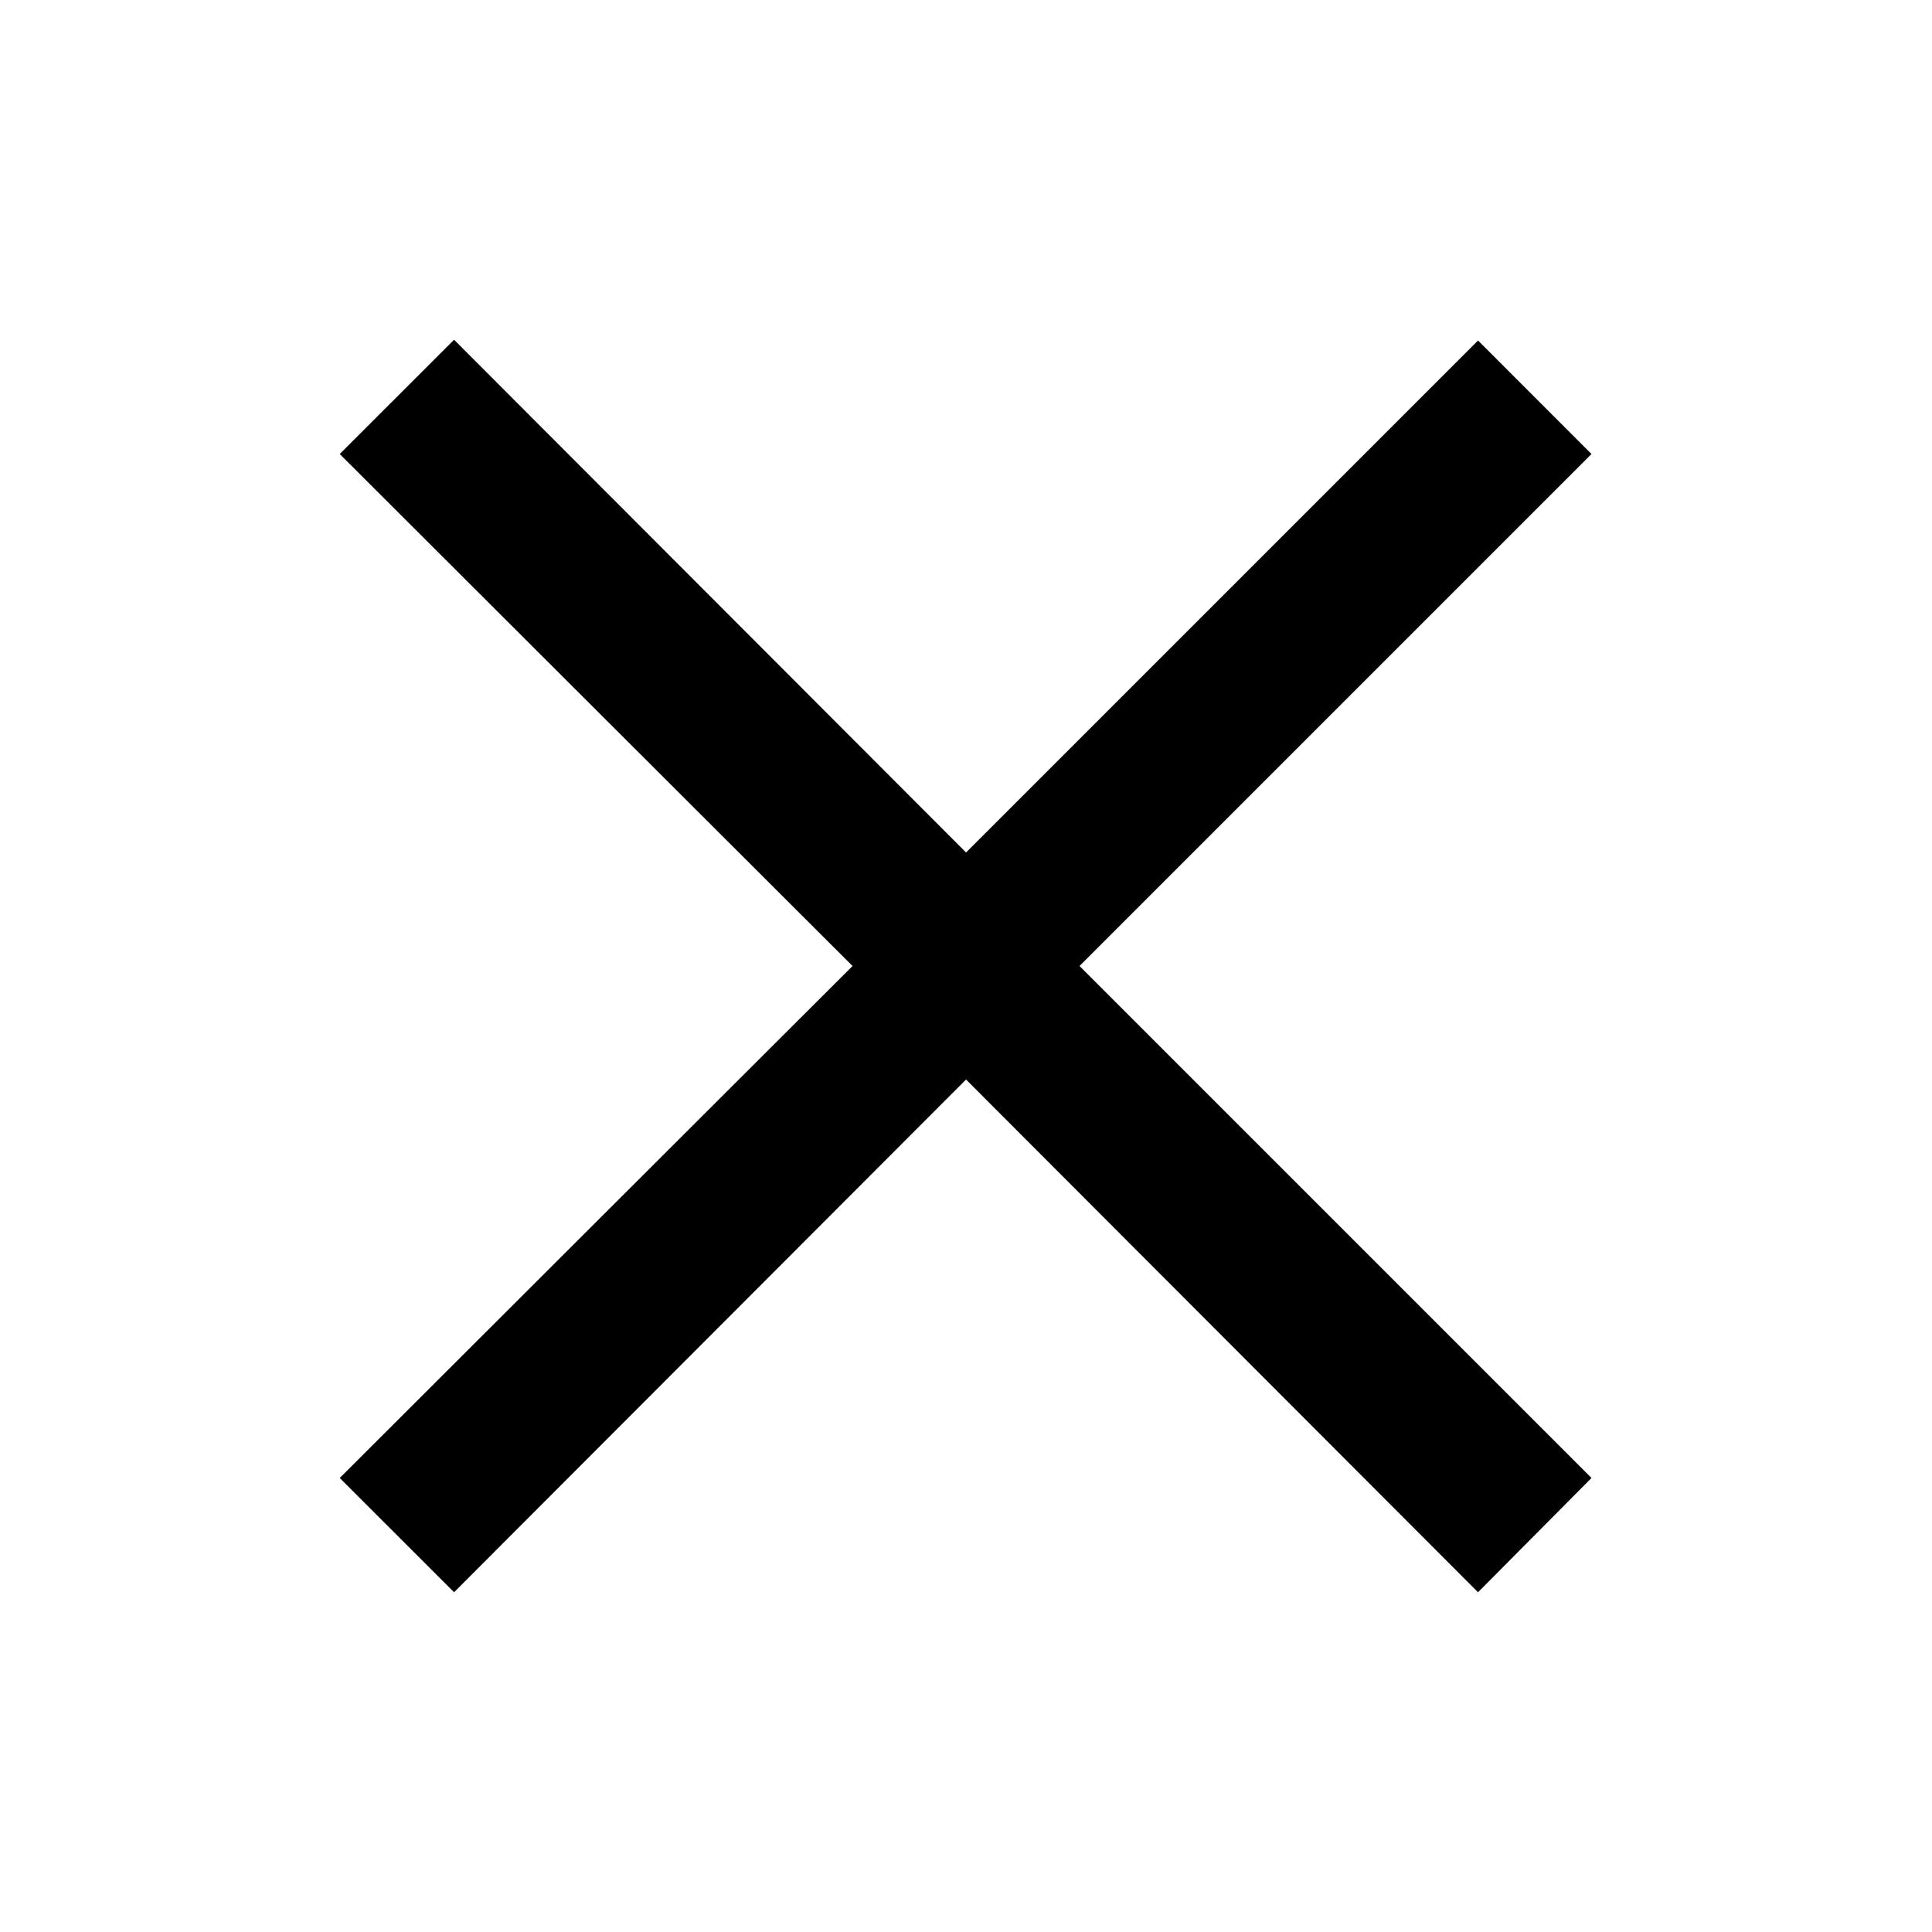 <svg width="45" height="45" viewBox="0 0 45 45" fill="none" xmlns="http://www.w3.org/2000/svg">
<path d="M34.426 37.087L22.501 25.144L10.576 37.087L7.913 34.425L19.857 22.5L7.913 10.575L10.576 7.913L22.501 19.856L34.426 7.931L37.069 10.575L25.144 22.5L37.069 34.425L34.426 37.087Z" fill="black"/>
</svg>

